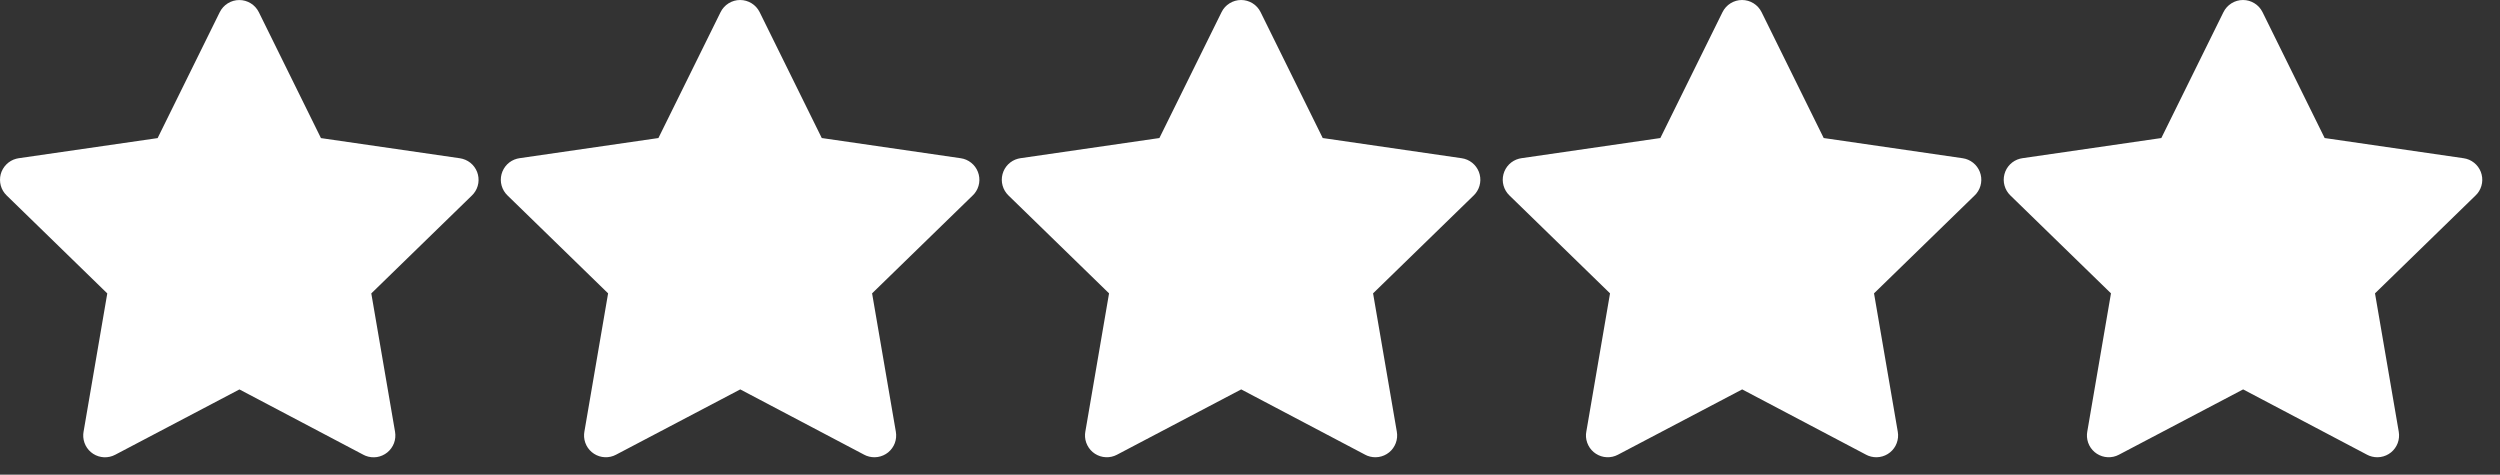 <svg width="79" height="15" viewBox="0 0 79 15" fill="none" xmlns="http://www.w3.org/2000/svg">
<rect x="0" y="0" width="79" height="15" fill="#333333" stroke="none"/>
<path d="M20.806 4.362L16.415 4.999L16.337 5.015C16.22 5.046 16.112 5.108 16.026 5.194C15.941 5.281 15.879 5.388 15.848 5.506C15.817 5.624 15.818 5.748 15.851 5.865C15.884 5.982 15.947 6.089 16.035 6.174L19.216 9.27L18.466 13.644L18.457 13.72C18.45 13.842 18.475 13.963 18.53 14.072C18.585 14.181 18.668 14.273 18.771 14.339C18.873 14.405 18.991 14.443 19.113 14.448C19.235 14.454 19.356 14.427 19.464 14.37L23.392 12.305L27.31 14.37L27.379 14.402C27.492 14.446 27.616 14.46 27.737 14.441C27.857 14.422 27.971 14.372 28.066 14.295C28.16 14.218 28.233 14.117 28.276 14.003C28.318 13.888 28.33 13.765 28.309 13.644L27.558 9.27L30.741 6.173L30.795 6.115C30.872 6.02 30.922 5.907 30.941 5.787C30.959 5.667 30.946 5.544 30.901 5.43C30.857 5.317 30.784 5.217 30.688 5.142C30.593 5.066 30.48 5.017 30.359 5L25.968 4.362L24.005 0.384C23.948 0.269 23.86 0.172 23.751 0.104C23.642 0.036 23.516 0 23.387 0C23.259 0 23.133 0.036 23.024 0.104C22.915 0.172 22.827 0.269 22.77 0.384L20.806 4.362Z" fill="white"/>
<path d="M36.637 4.362L32.246 4.999L32.168 5.015C32.05 5.046 31.943 5.108 31.857 5.194C31.771 5.281 31.709 5.388 31.679 5.506C31.648 5.624 31.649 5.748 31.682 5.865C31.714 5.982 31.778 6.089 31.865 6.174L35.046 9.27L34.296 13.644L34.287 13.72C34.28 13.842 34.305 13.963 34.361 14.072C34.416 14.181 34.499 14.273 34.601 14.339C34.704 14.405 34.822 14.443 34.944 14.448C35.066 14.454 35.187 14.427 35.295 14.37L39.222 12.305L43.141 14.37L43.209 14.402C43.323 14.446 43.446 14.46 43.567 14.441C43.688 14.422 43.801 14.372 43.896 14.295C43.991 14.218 44.063 14.117 44.106 14.003C44.149 13.888 44.161 13.765 44.14 13.644L43.389 9.27L46.572 6.173L46.625 6.115C46.702 6.02 46.752 5.907 46.771 5.787C46.79 5.667 46.776 5.544 46.732 5.43C46.688 5.317 46.614 5.217 46.519 5.142C46.424 5.066 46.31 5.017 46.19 5L41.798 4.362L39.835 0.384C39.779 0.269 39.691 0.172 39.582 0.104C39.472 0.036 39.346 0 39.218 0C39.09 0 38.964 0.036 38.855 0.104C38.745 0.172 38.657 0.269 38.601 0.384L36.637 4.362Z" fill="white"/>
<path d="M52.467 4.362L48.076 4.999L47.998 5.015C47.881 5.046 47.773 5.108 47.687 5.194C47.601 5.281 47.54 5.388 47.509 5.506C47.478 5.624 47.479 5.748 47.512 5.865C47.545 5.982 47.608 6.089 47.696 6.174L50.877 9.27L50.127 13.644L50.117 13.72C50.11 13.842 50.136 13.963 50.191 14.072C50.246 14.181 50.329 14.273 50.432 14.339C50.534 14.405 50.652 14.443 50.774 14.448C50.896 14.454 51.017 14.427 51.125 14.37L55.053 12.305L58.971 14.37L59.04 14.402C59.153 14.446 59.277 14.46 59.397 14.441C59.518 14.422 59.632 14.372 59.726 14.295C59.821 14.218 59.894 14.117 59.936 14.003C59.979 13.888 59.991 13.765 59.97 13.644L59.219 9.27L62.402 6.173L62.456 6.115C62.532 6.02 62.583 5.907 62.601 5.787C62.62 5.667 62.607 5.544 62.562 5.43C62.518 5.317 62.444 5.217 62.349 5.142C62.254 5.066 62.14 5.017 62.02 5L57.629 4.362L55.666 0.384C55.609 0.269 55.521 0.172 55.412 0.104C55.303 0.036 55.177 0 55.048 0C54.92 0 54.794 0.036 54.685 0.104C54.576 0.172 54.488 0.269 54.431 0.384L52.467 4.362Z" fill="white"/>
<path d="M4.981 4.364L0.589 5L0.512 5.016C0.394 5.047 0.287 5.109 0.201 5.196C0.115 5.282 0.053 5.39 0.022 5.507C-0.008 5.625 -0.007 5.749 0.025 5.867C0.058 5.984 0.121 6.09 0.209 6.175L3.39 9.272L2.64 13.646L2.631 13.722C2.624 13.843 2.649 13.965 2.704 14.074C2.759 14.182 2.842 14.275 2.945 14.341C3.047 14.407 3.166 14.444 3.288 14.45C3.409 14.455 3.531 14.428 3.639 14.371L7.566 12.306L11.484 14.371L11.553 14.403C11.667 14.448 11.79 14.461 11.911 14.443C12.031 14.424 12.145 14.373 12.24 14.296C12.334 14.219 12.407 14.118 12.45 14.004C12.493 13.89 12.504 13.766 12.484 13.646L11.733 9.272L14.915 6.175L14.969 6.116C15.046 6.022 15.096 5.909 15.115 5.788C15.133 5.668 15.12 5.545 15.076 5.432C15.031 5.318 14.958 5.219 14.863 5.143C14.767 5.068 14.654 5.019 14.533 5.001L10.142 4.364L8.179 0.385C8.122 0.27 8.034 0.173 7.925 0.105C7.816 0.037 7.69 0.001 7.562 0.001C7.433 0.001 7.307 0.037 7.198 0.105C7.089 0.173 7.001 0.27 6.944 0.385L4.981 4.364Z" fill="white"/>
<path d="M68.298 4.362L63.907 4.999L63.829 5.015C63.711 5.046 63.604 5.108 63.518 5.194C63.432 5.281 63.37 5.388 63.34 5.506C63.309 5.624 63.31 5.748 63.343 5.865C63.375 5.982 63.439 6.089 63.526 6.174L66.707 9.27L65.957 13.644L65.948 13.72C65.941 13.842 65.966 13.963 66.021 14.072C66.076 14.181 66.16 14.273 66.262 14.339C66.365 14.405 66.483 14.443 66.605 14.448C66.727 14.454 66.848 14.427 66.956 14.37L70.883 12.305L74.801 14.37L74.87 14.402C74.984 14.446 75.107 14.46 75.228 14.441C75.349 14.422 75.462 14.372 75.557 14.295C75.651 14.218 75.724 14.117 75.767 14.003C75.81 13.888 75.821 13.765 75.801 13.644L75.05 9.27L78.232 6.173L78.286 6.115C78.363 6.02 78.413 5.907 78.432 5.787C78.451 5.667 78.437 5.544 78.393 5.43C78.349 5.317 78.275 5.217 78.18 5.142C78.085 5.066 77.971 5.017 77.85 5L73.459 4.362L71.496 0.384C71.439 0.269 71.352 0.172 71.242 0.104C71.133 0.036 71.007 0 70.879 0C70.75 0 70.624 0.036 70.515 0.104C70.406 0.172 70.318 0.269 70.261 0.384L68.298 4.362Z" fill="white"/>
</svg>
